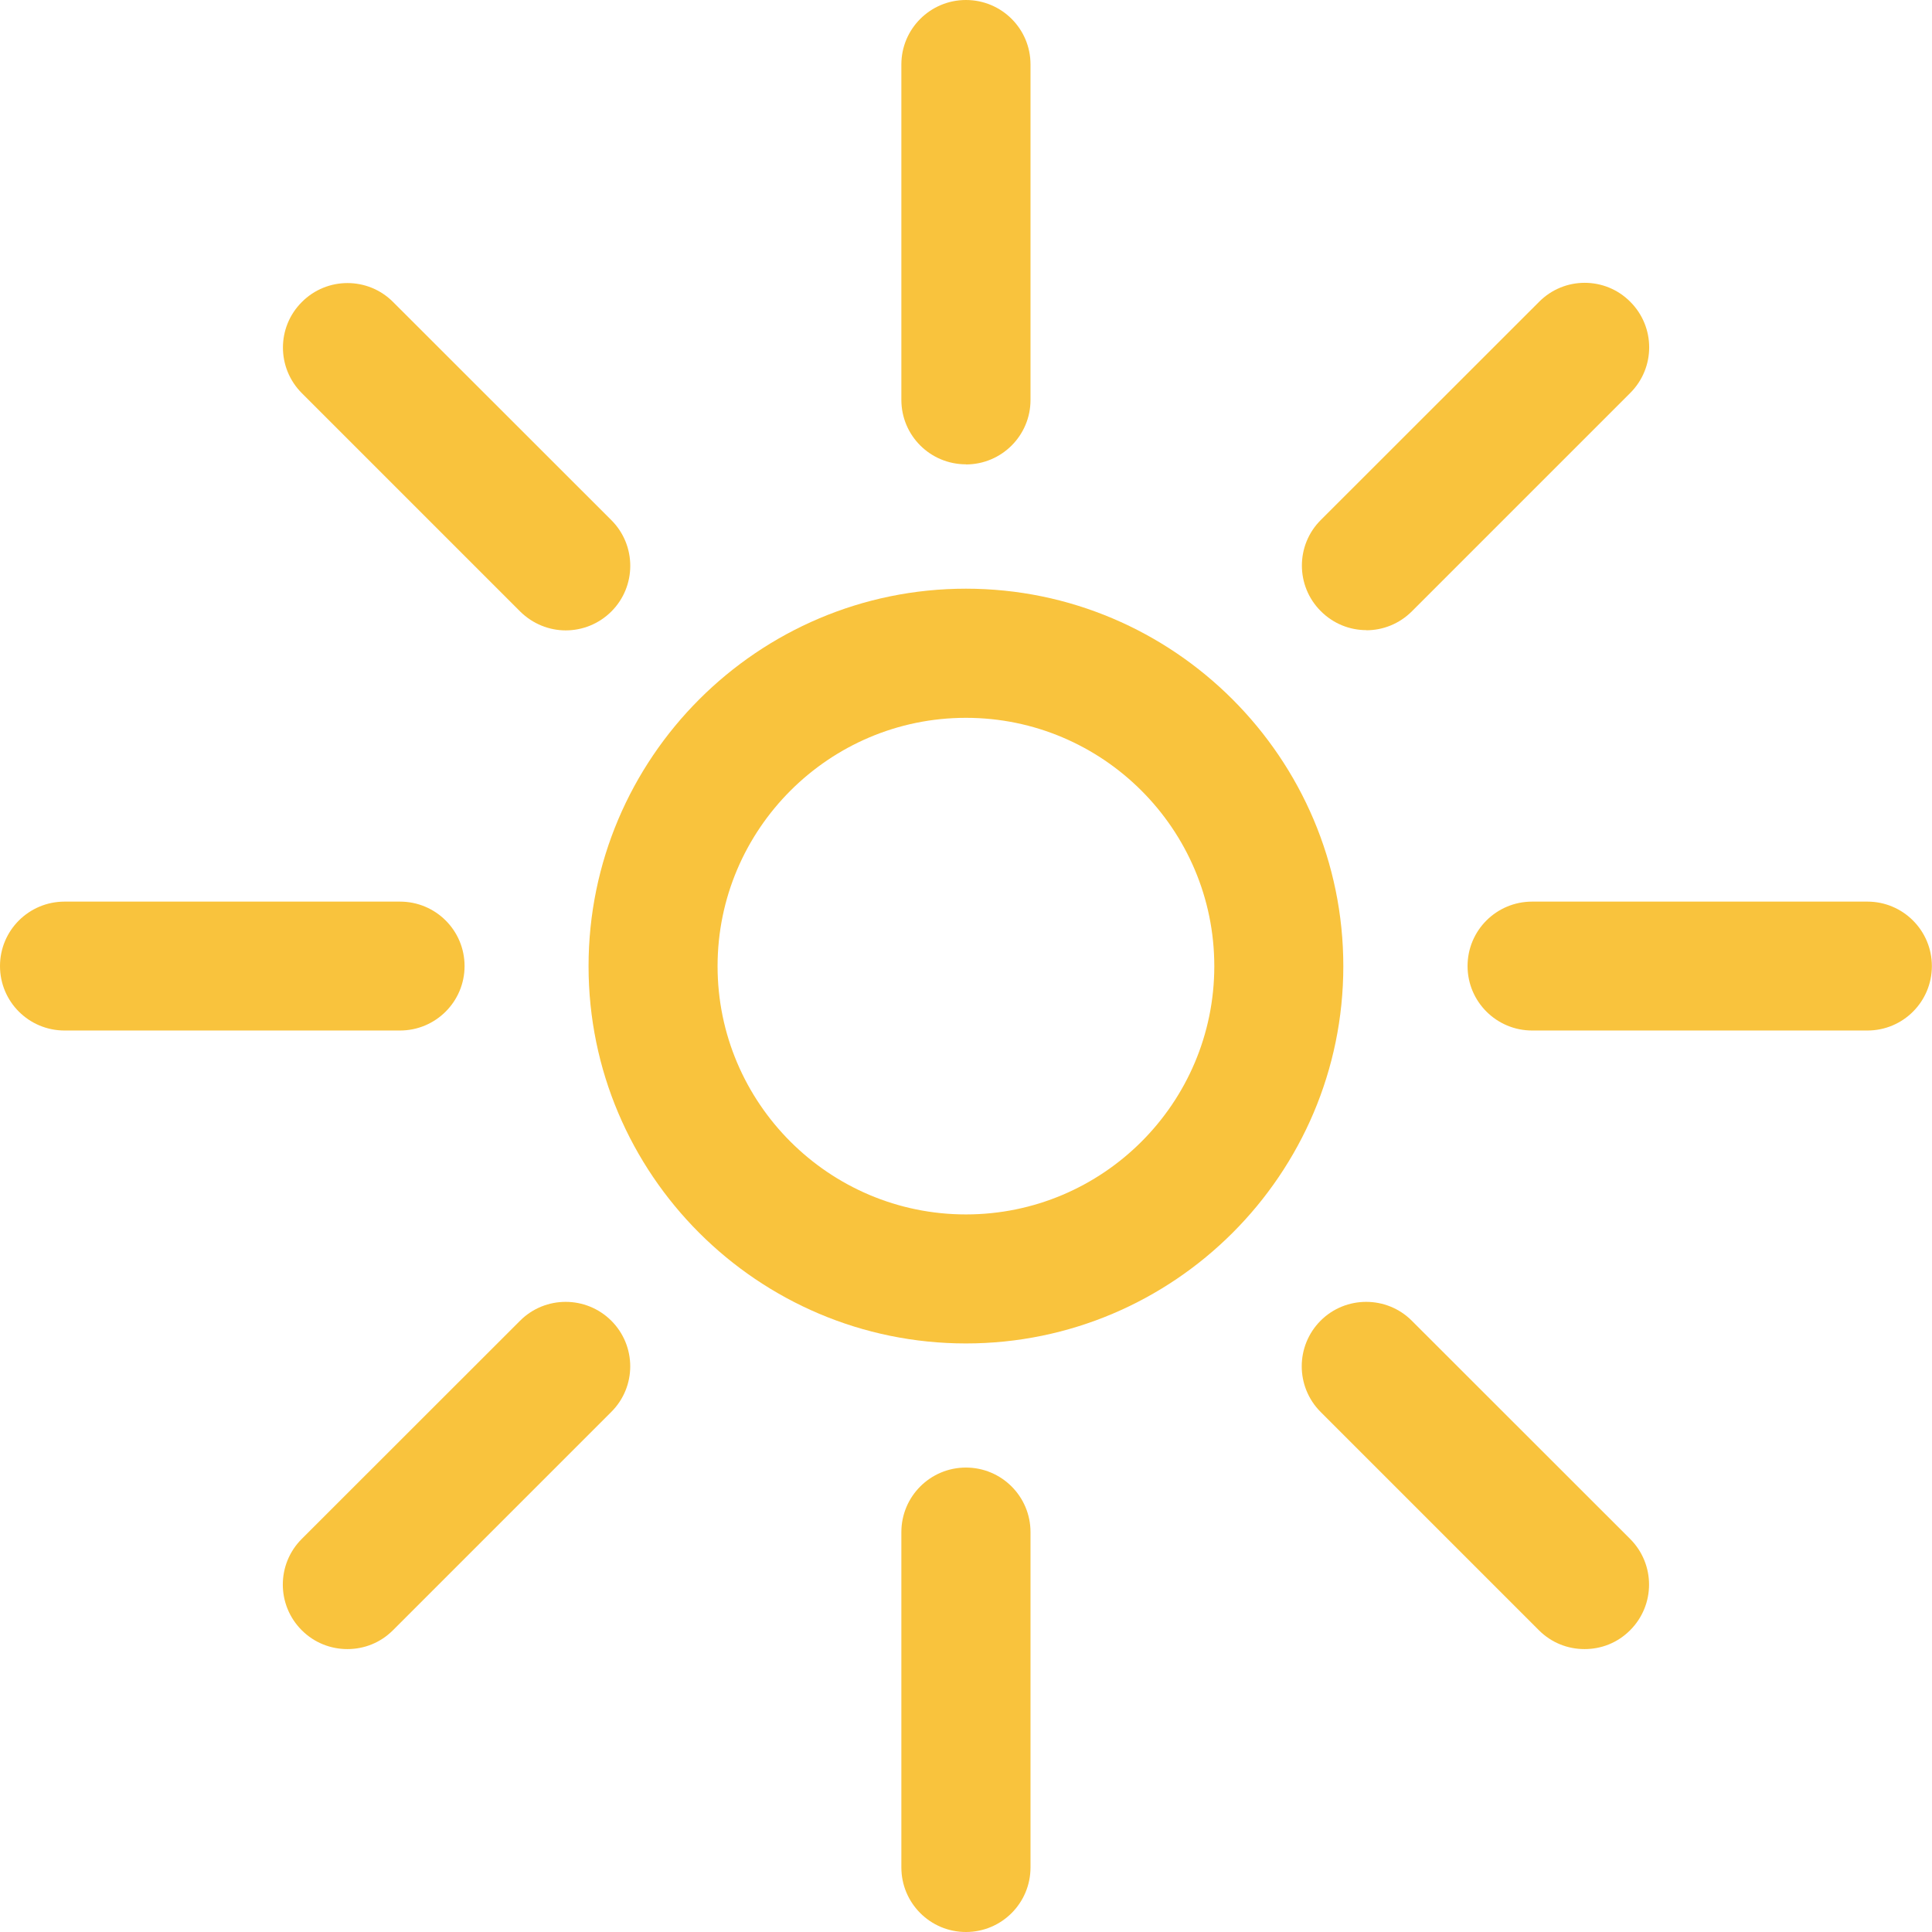 <svg xmlns="http://www.w3.org/2000/svg" id="Layer_1" viewBox="0 0 153.79 153.8"><defs><style>.cls-1{fill:#f9c33d;}</style></defs><path class="cls-1" d="m76.89,46.86c-16.56,0-30.04,13.48-30.04,30.05s13.48,30.03,30.04,30.03,30.04-13.48,30.04-30.03-13.48-30.05-30.04-30.05Zm0,49.81c-10.9,0-19.77-8.87-19.77-19.76s8.87-19.77,19.77-19.77,19.77,8.87,19.77,19.77-8.87,19.76-19.77,19.76Z"></path><path class="cls-1" d="m76.89,36.97c2.84,0,5.14-2.3,5.14-5.13V5.13c0-2.84-2.3-5.13-5.14-5.13s-5.14,2.3-5.14,5.13v26.7c0,2.84,2.3,5.13,5.14,5.13Z"></path><path class="cls-1" d="m76.89,116.82c-2.84,0-5.14,2.3-5.14,5.14v26.69c0,2.84,2.3,5.14,5.14,5.14s5.14-2.3,5.14-5.14v-26.69c0-2.84-2.3-5.14-5.14-5.14Z"></path><path class="cls-1" d="m148.65,71.77h-26.69c-2.84,0-5.14,2.29-5.14,5.13s2.31,5.13,5.14,5.13h26.69c2.84,0,5.13-2.3,5.13-5.13s-2.3-5.13-5.13-5.13Z"></path><path class="cls-1" d="m36.98,76.9c0-2.84-2.3-5.13-5.14-5.13H5.14c-2.84,0-5.14,2.29-5.14,5.13s2.3,5.13,5.14,5.13h26.7c2.84,0,5.14-2.3,5.14-5.13Z"></path><path class="cls-1" d="m108.76,50.17c1.31,0,2.62-.5,3.63-1.51l17.38-17.38c2.01-2.01,2.01-5.25,0-7.26-2-2.01-5.25-2.01-7.25,0l-17.38,17.37c-2.01,2-2.01,5.26,0,7.26,1,1,2.3,1.51,3.63,1.51Z"></path><path class="cls-1" d="m41.4,105.13l-17.38,17.37c-2.01,2.01-2.01,5.26,0,7.27,1,1,2.31,1.5,3.63,1.5s2.62-.49,3.63-1.5l17.38-17.38c2.01-2,2.01-5.25,0-7.26-2.01-2-5.26-2-7.26,0Z"></path><path class="cls-1" d="m41.4,48.67c1.01,1,2.32,1.51,3.63,1.51s2.63-.5,3.64-1.51c2-2,2-5.26,0-7.26l-17.38-17.37c-2-2.01-5.26-2.01-7.26,0-2.01,2-2.01,5.25,0,7.26l17.38,17.38Z"></path><path class="cls-1" d="m112.38,105.13c-2-2-5.26-2-7.26,0-2,2.01-2,5.25,0,7.26l17.38,17.38c1,1,2.3,1.5,3.63,1.5s2.62-.49,3.63-1.5c2.01-2.01,2.01-5.26,0-7.27l-17.38-17.37Z"></path></svg>